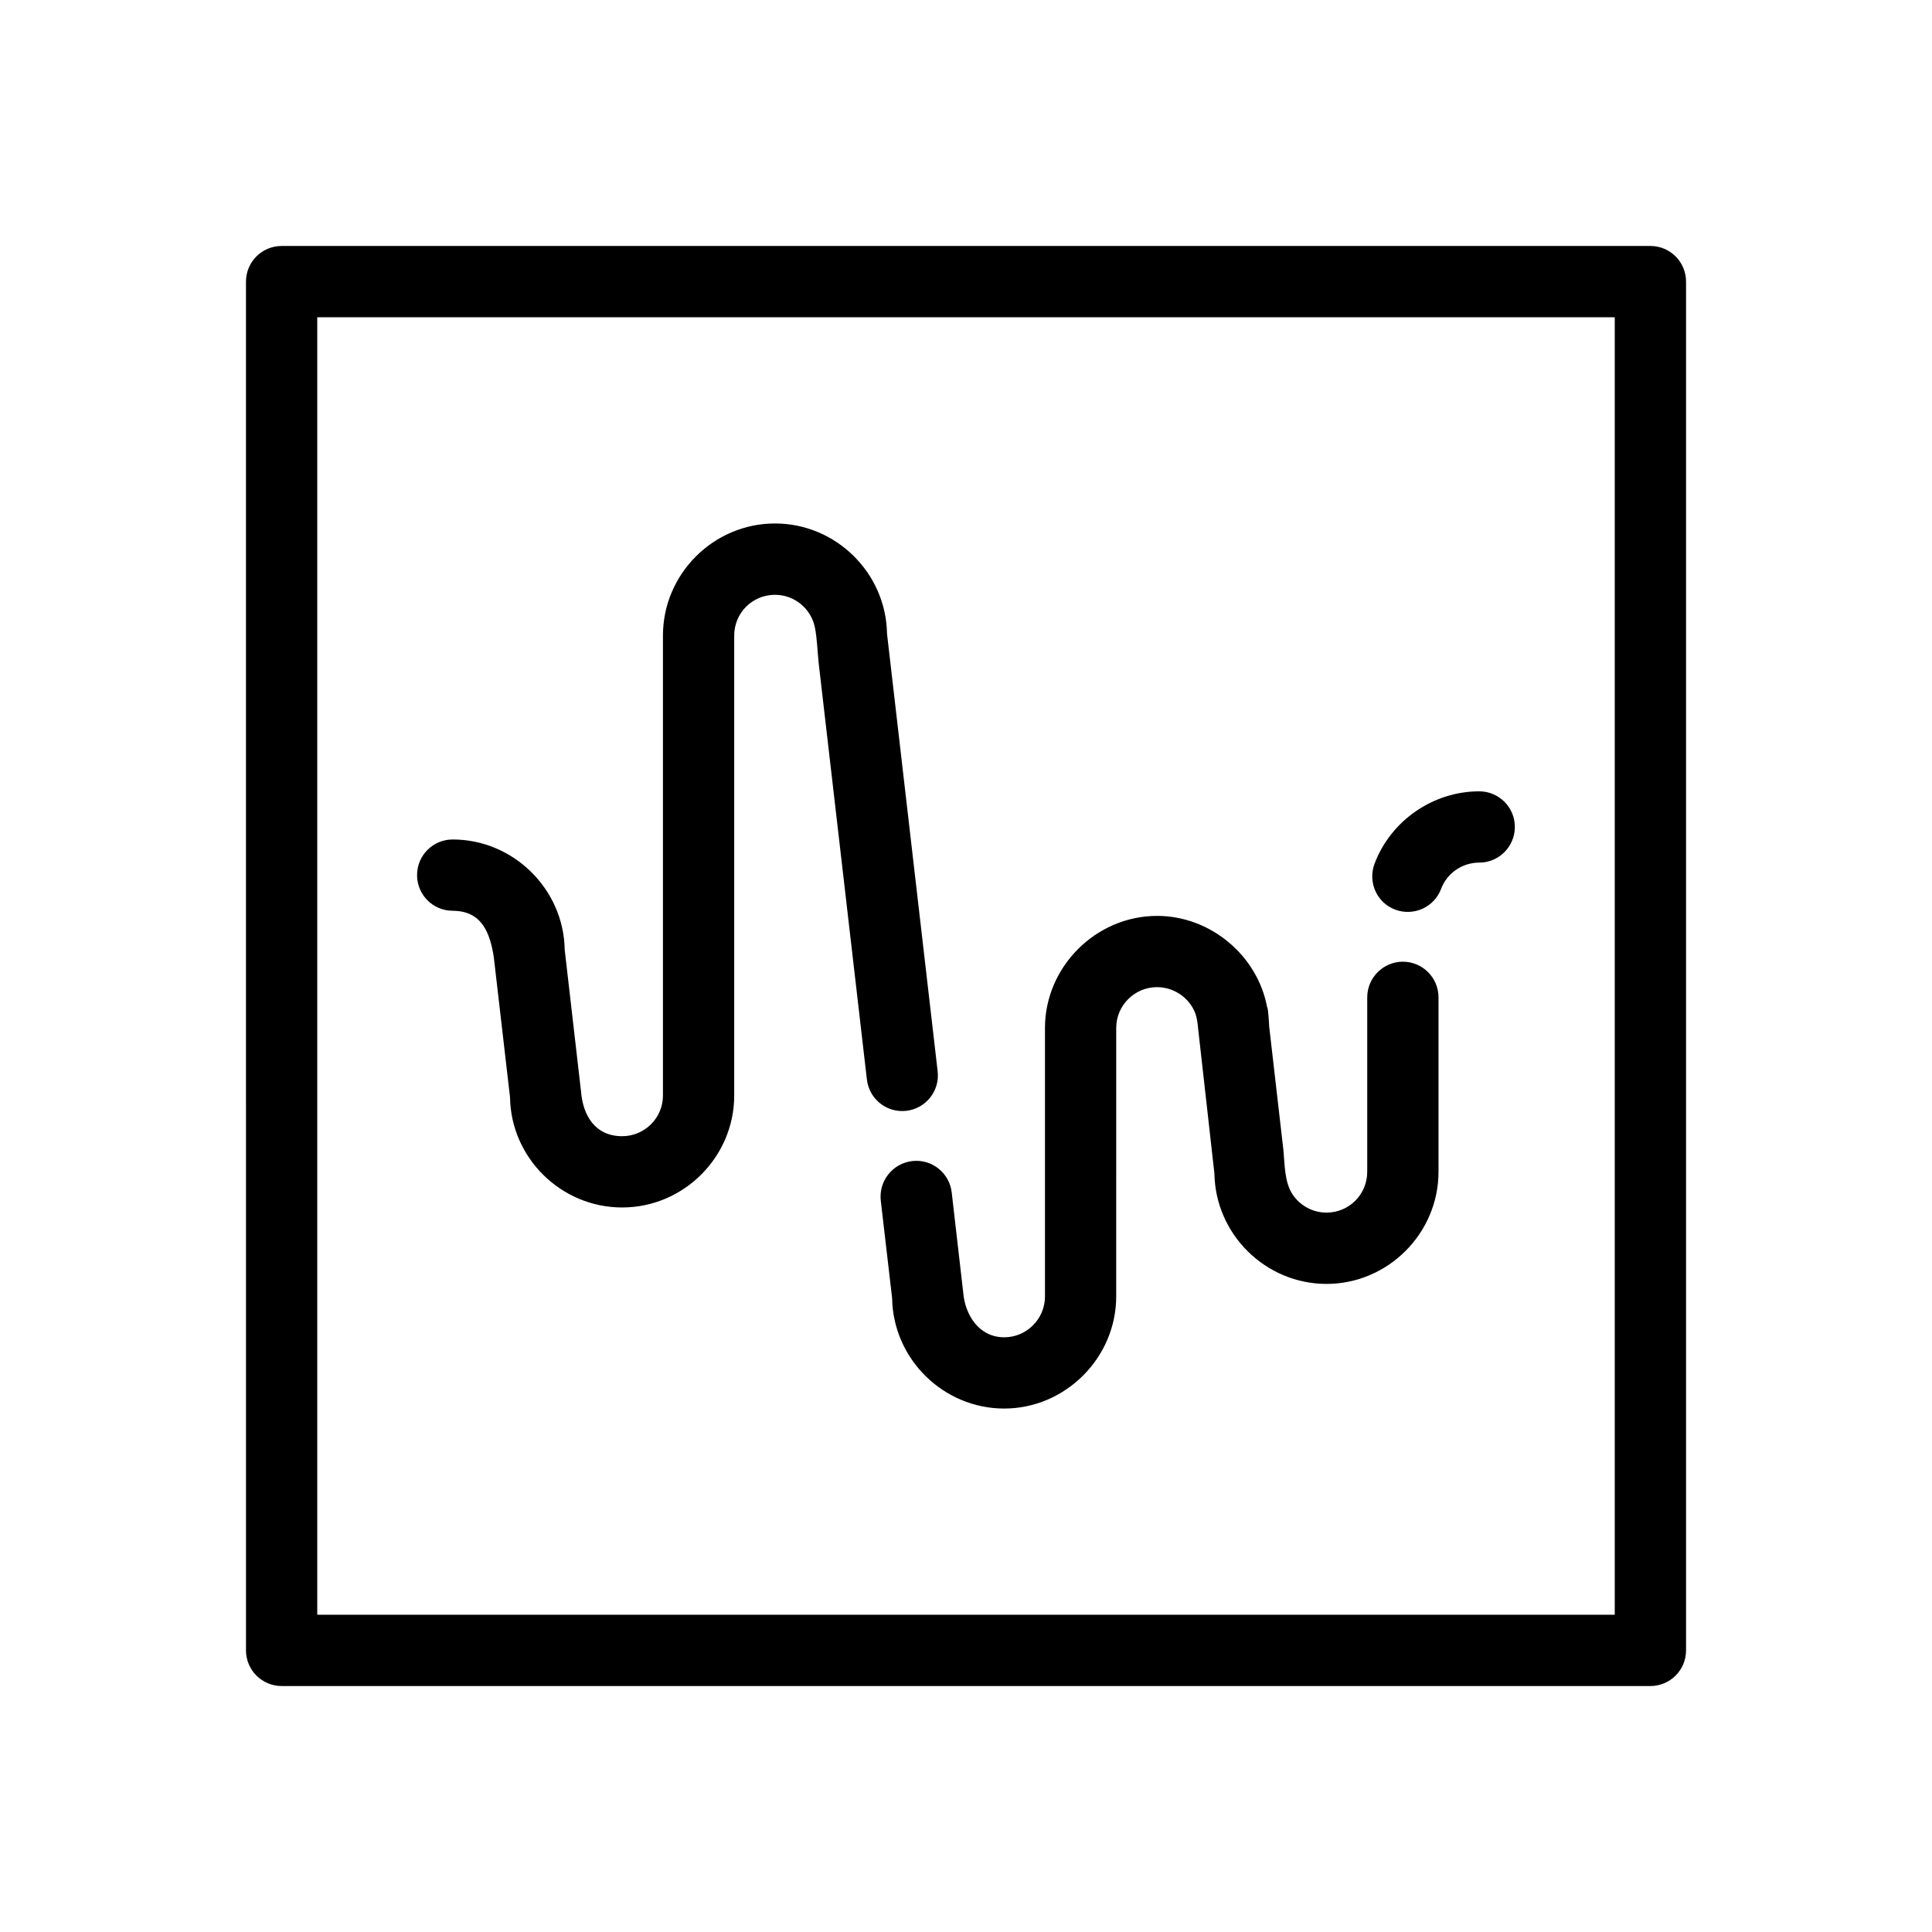 <?xml version="1.0" encoding="UTF-8"?>
<!-- The Best Svg Icon site in the world: iconSvg.co, Visit us! https://iconsvg.co -->
<svg fill="#000000" width="800px" height="800px" version="1.1" viewBox="144 144 512 512" xmlns="http://www.w3.org/2000/svg">
 <g>
  <path d="m263.97 385.36c-5.234 0-9.445-4.231-9.445-9.445 0-5.215 4.211-9.445 9.445-9.445 16.078 0 29.441 13.164 29.68 29.227l4.328 37.551c0.492 6.297 3.699 11.855 10.902 11.855 5.945 0 10.809-4.82 10.809-10.77v-121.91c0-16.312 13.383-29.699 29.699-29.699 16.137 0 29.441 13.125 29.68 29.227l13.422 115.98c0.59 5.176-3.129 9.859-8.324 10.449-5.176 0.59-9.84-3.129-10.43-8.305l-12.781-110.36c-0.332-3.129-0.395-6.379-1.004-9.465-1.004-4.922-5.371-8.621-10.57-8.621-6.019 0-10.809 4.82-10.809 10.809v121.89c0 16.273-13.383 29.664-29.699 29.664-16.137 0-29.484-13.094-29.715-29.23l-4.293-37.07c-0.992-6.441-3.16-12.324-10.895-12.324z"/>
  <path d="m377.41 462.15 3.012 25.902c0.258 16.098 13.578 29.227 29.699 29.227 16.223 0 29.684-13.48 29.684-29.699l0.004-51.367v-19.801c0-5.984 4.883-10.809 10.816-10.809 4.41 0 8.516 2.734 10.121 6.887 0.492 1.359 0.629 2.629 0.762 4.035 0.867 7.891 4.062 36.094 4.324 38.477 0.262 16.137 13.578 29.246 29.703 29.246 16.289 0 29.684-13.402 29.684-29.711v-46.234c0-5.188-4.211-9.445-9.445-9.445-5.195 0-9.445 4.254-9.445 9.445v46.234c0 5.965-4.781 10.816-10.793 10.816-3.715 0-7.012-1.891-8.949-4.762-2.191-3.231-2.106-7.926-2.457-11.684l-3.797-32.984c0-0.414-0.258-4.977-0.527-4.977-2.539-13.738-15.035-24.227-29.164-24.227-16.219 0-29.715 13.504-29.715 29.699v71.164c0 5.93-4.84 10.812-10.785 10.812-6.769 0-10.41-6-10.883-11.887l-3.047-26.492c-0.59-5.195-5.273-8.918-10.449-8.324-5.188 0.594-8.906 5.262-8.352 10.457z"/>
  <path d="m525.91 379.55c-1.828 4.883-7.281 7.34-12.16 5.512-4.883-1.809-7.301-7.281-5.492-12.141 4.301-11.453 15.527-19.211 27.75-19.211 5.215 0 9.445 4.211 9.445 9.445 0 5.195-4.231 9.445-9.445 9.445-4.469 0.004-8.52 2.754-10.098 6.949z"/>
  <path d="m590.82 218.63v362.74c0 5.215-4.231 9.445-9.445 9.445h-362.74c-5.215 0-9.445-4.231-9.445-9.445l-0.004-362.74c0-5.215 4.231-9.445 9.445-9.445h362.74c5.219-0.004 9.449 4.231 9.449 9.445zm-18.895 353.29v-343.85h-343.85v343.85z"/>
 </g>
</svg>